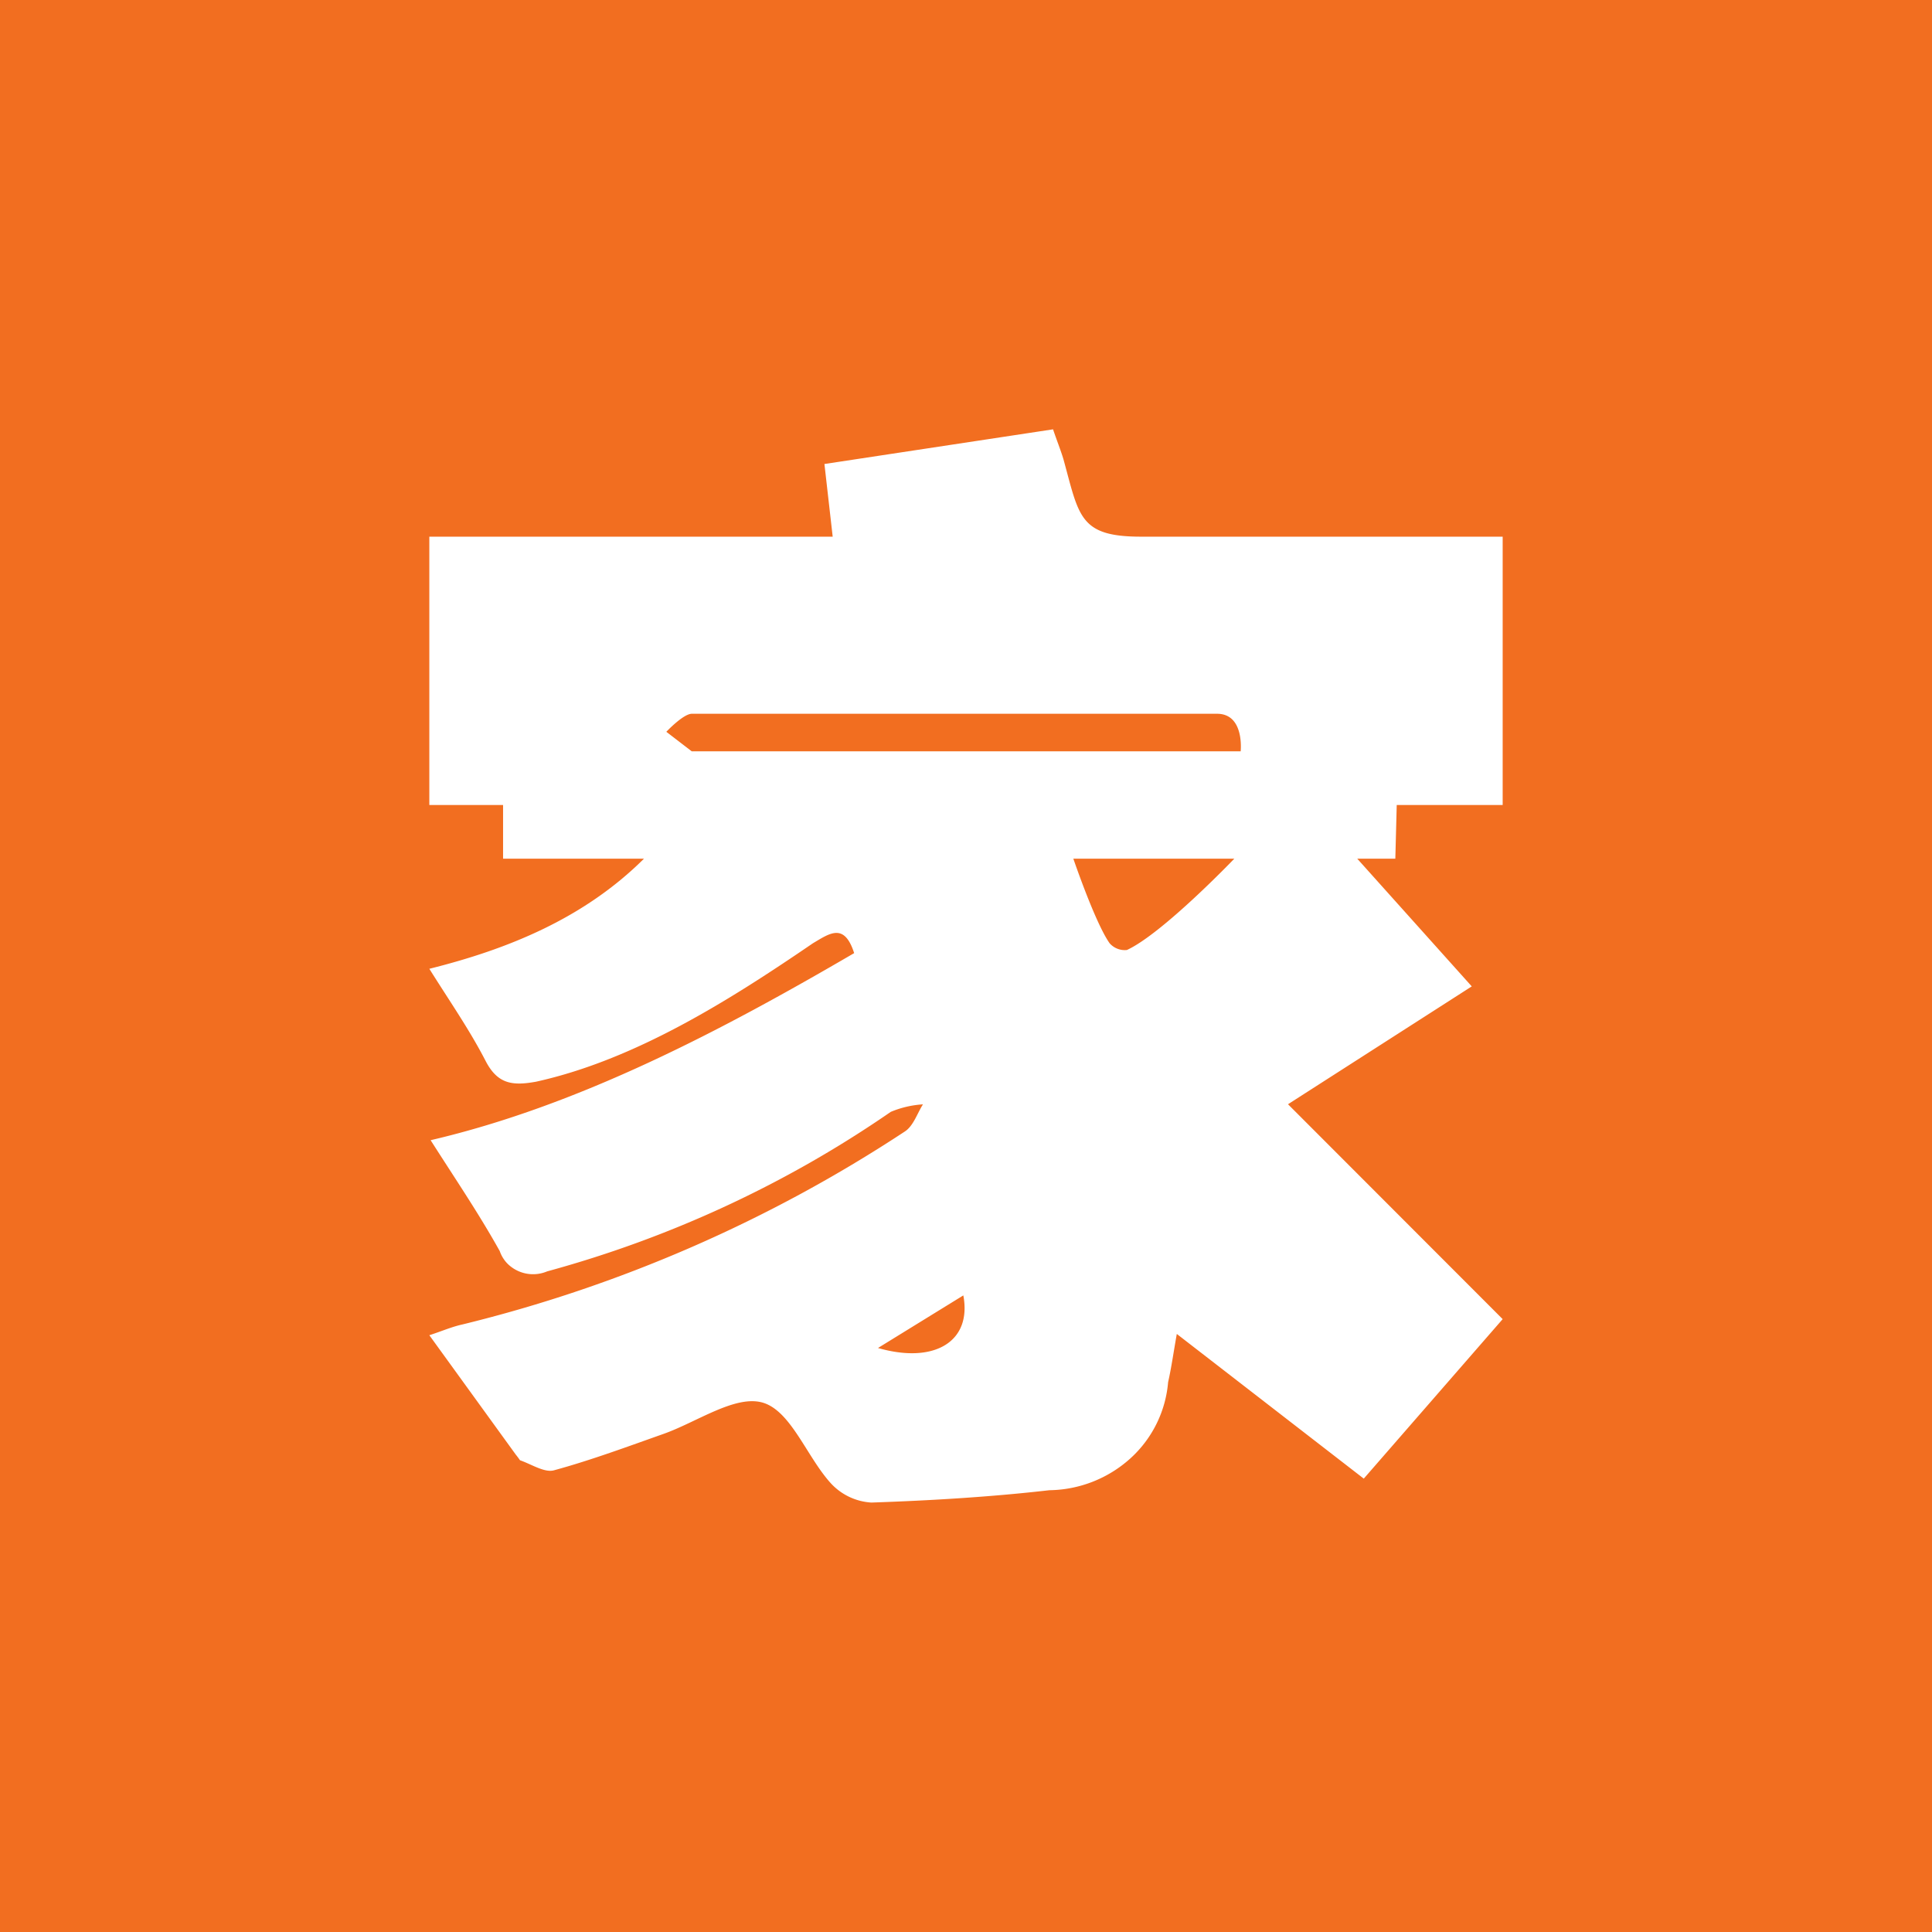 <!-- by TradingView --><svg width="18" height="18" xmlns="http://www.w3.org/2000/svg"><path fill="#F26E20" d="M0 0h18v18H0z"/><path d="M4.012 10.623c1.39-.324 2.721-1.028 3.946-1.743-.092-.286-.227-.185-.384-.092-.776.53-1.653 1.085-2.58 1.29-.222.04-.36.022-.472-.198-.15-.29-.338-.56-.522-.854.73-.182 1.44-.469 2-1.026H4.687v-.5H4V5h3.758l-.077-.677L9.811 4c.035.104.07.19.097.279.146.53.146.721.722.721H14v2.5h-.987L13 8h-.355l1.067 1.19L12 10.288l2 2.002-1.294 1.486-1.742-1.348c-.031.174-.05.312-.081.45a1.08 1.08 0 01-.352.71 1.148 1.148 0 01-.754.296c-.549.063-1.105.096-1.658.115a.558.558 0 01-.384-.186c-.219-.245-.365-.661-.622-.743-.257-.081-.618.179-.933.29-.314.111-.675.245-1.017.338-.088.026-.211-.056-.318-.093 0 0-.023-.033-.039-.052L4 12.44c.115-.037.207-.078.307-.1a13.19 13.19 0 004.123-1.798c.08-.052.115-.168.169-.253a.922.922 0 00-.3.07c-.97.67-2.054 1.173-3.201 1.486a.338.338 0 01-.374-.076.314.314 0 01-.068-.113c-.195-.35-.414-.672-.644-1.033zM11.559 7s.038-.35-.22-.35H6.446c-.08 0-.238.168-.238.168L6.445 7h5.114zM10 8s.204.599.338.788a.188.188 0 00.161.063C10.832 8.698 11.5 8 11.5 8H10zm-1.82 4.559c.53.152.876-.063.795-.49l-.795.49z" fill="#fff"/></svg>